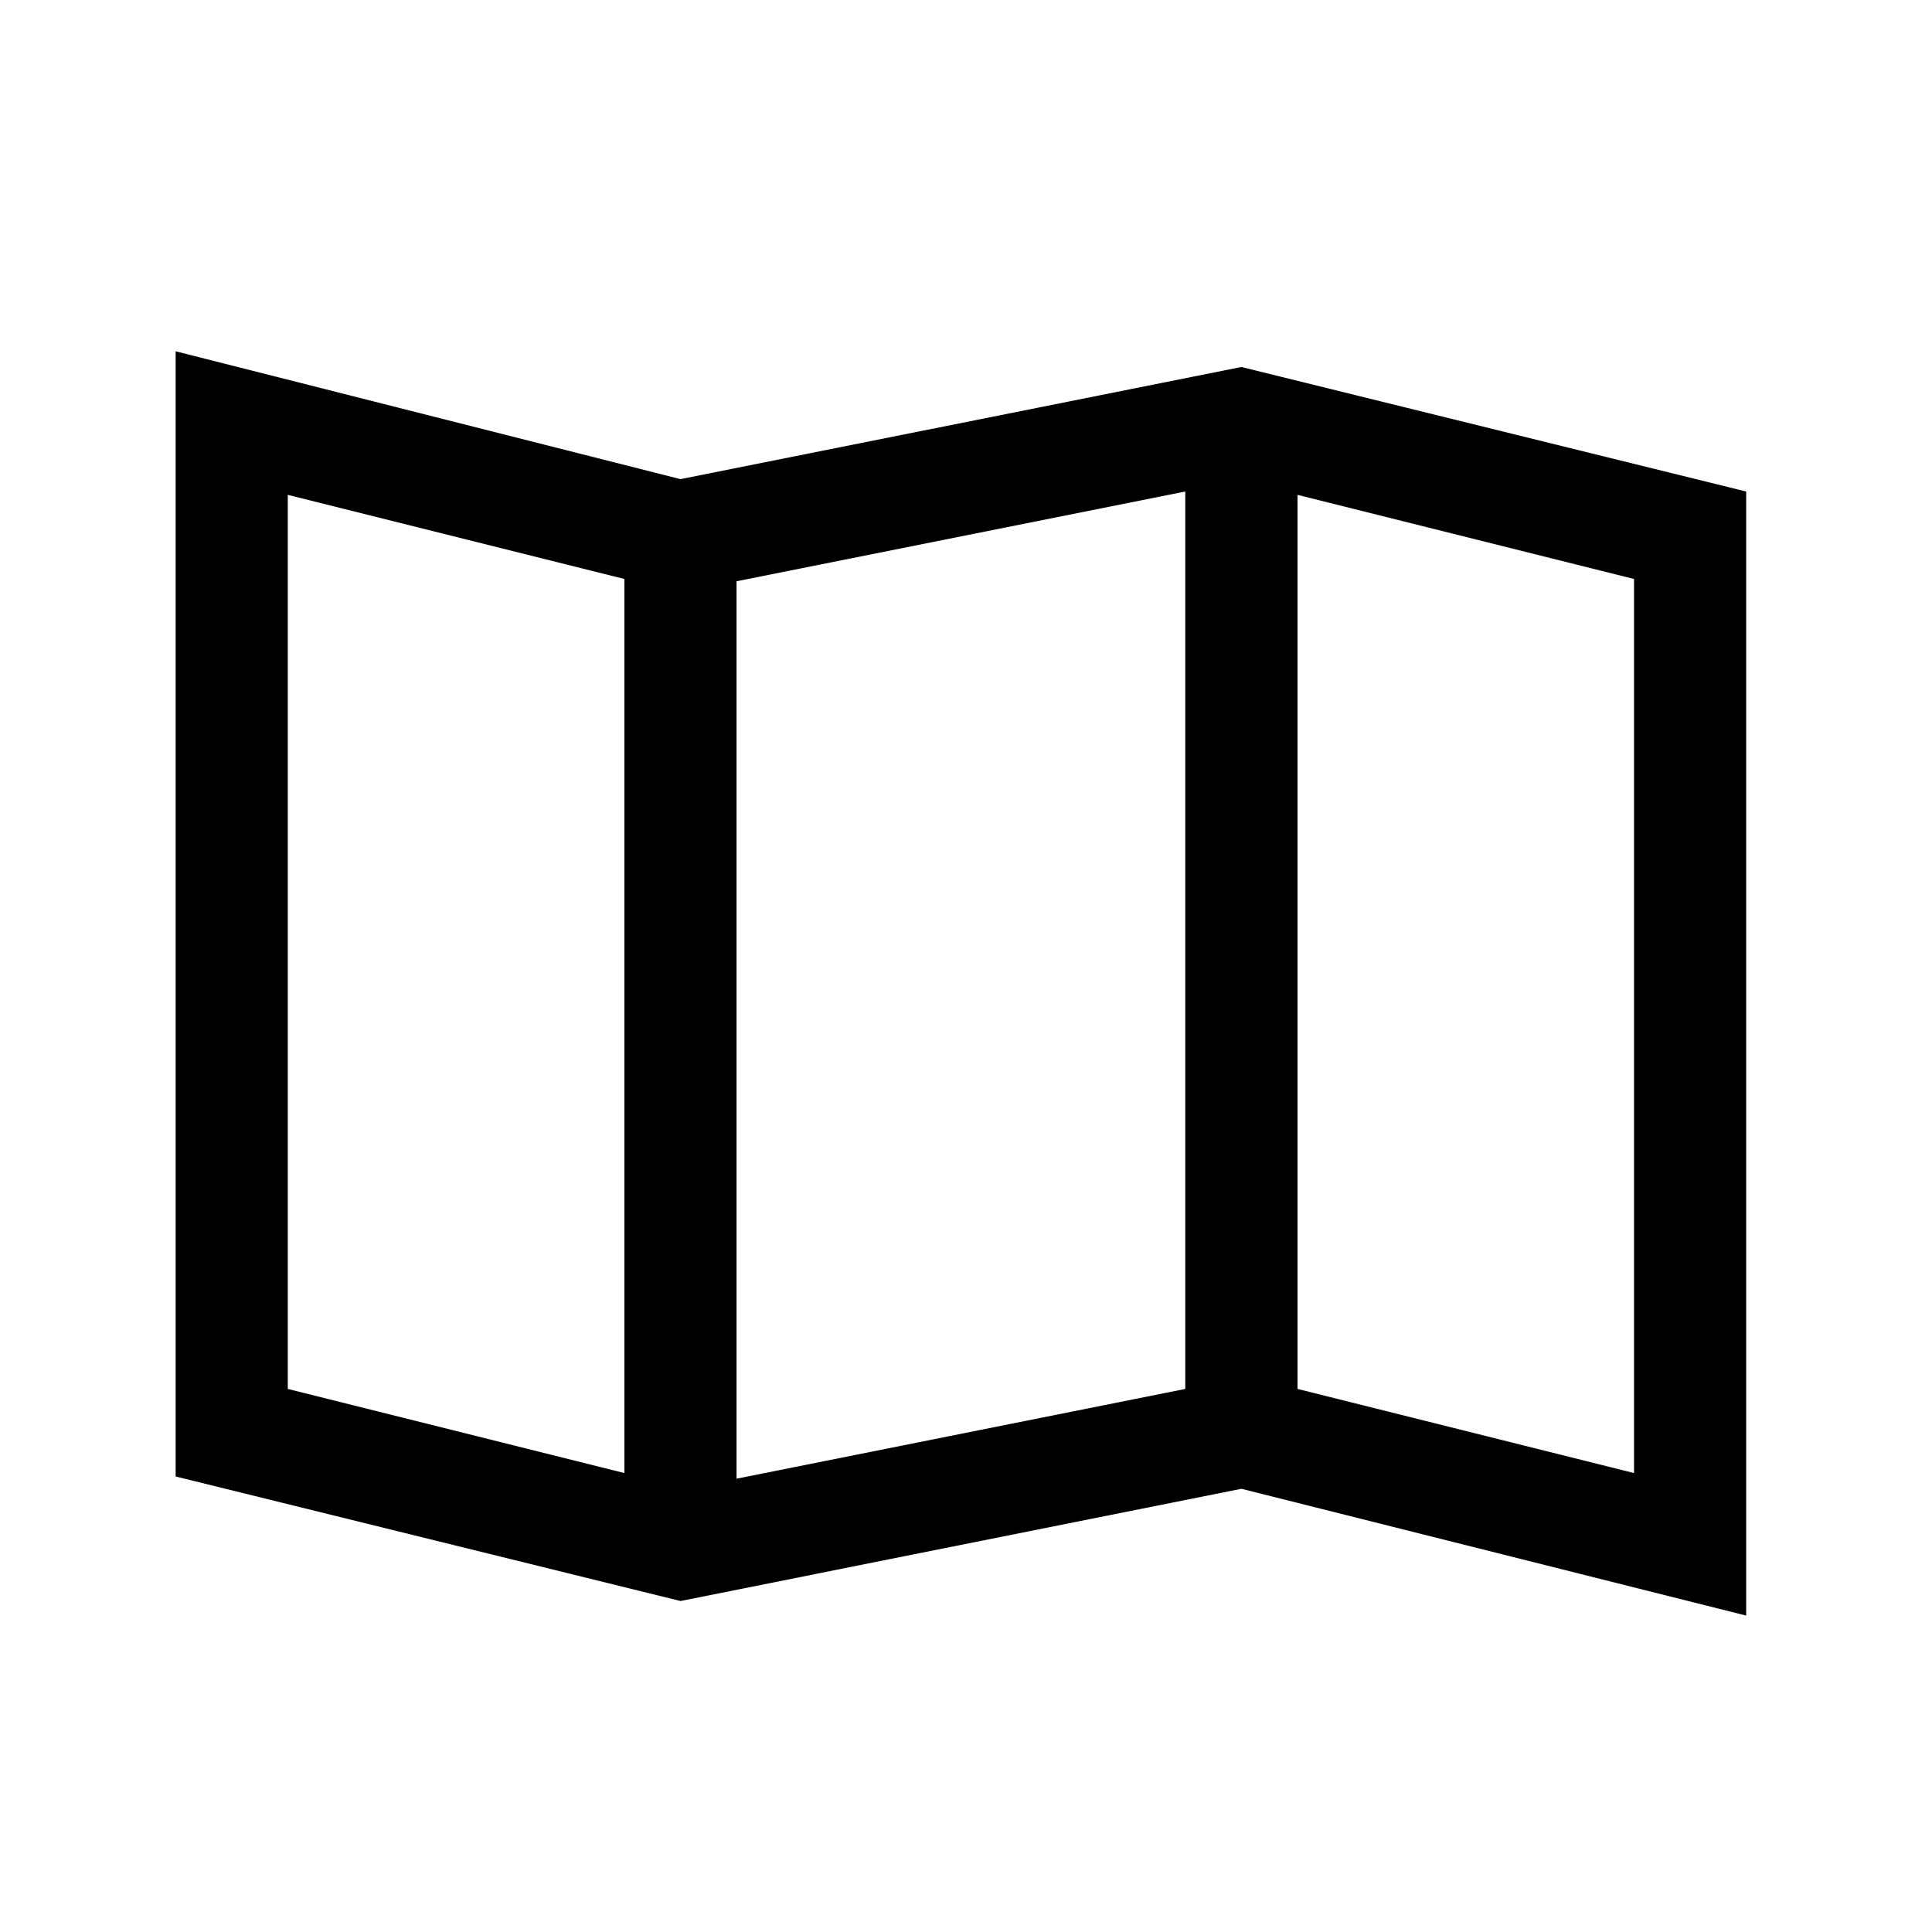 <svg width="22" height="22" viewBox="0 0 22 22" fill="none" xmlns="http://www.w3.org/2000/svg">
<path d="M14.136 4.179L7.749 5.456L2 4V16.813L7.749 18.231L14.136 16.953L19.884 18.397V5.597L14.136 4.179ZM8.387 6.619L13.497 5.597V15.816L8.387 16.838V6.619ZM3.277 5.635L7.11 6.593V16.774L3.277 15.816V5.635ZM18.607 16.774L14.775 15.816V5.635L18.607 6.593V16.774Z" fill="black"/>
</svg>
